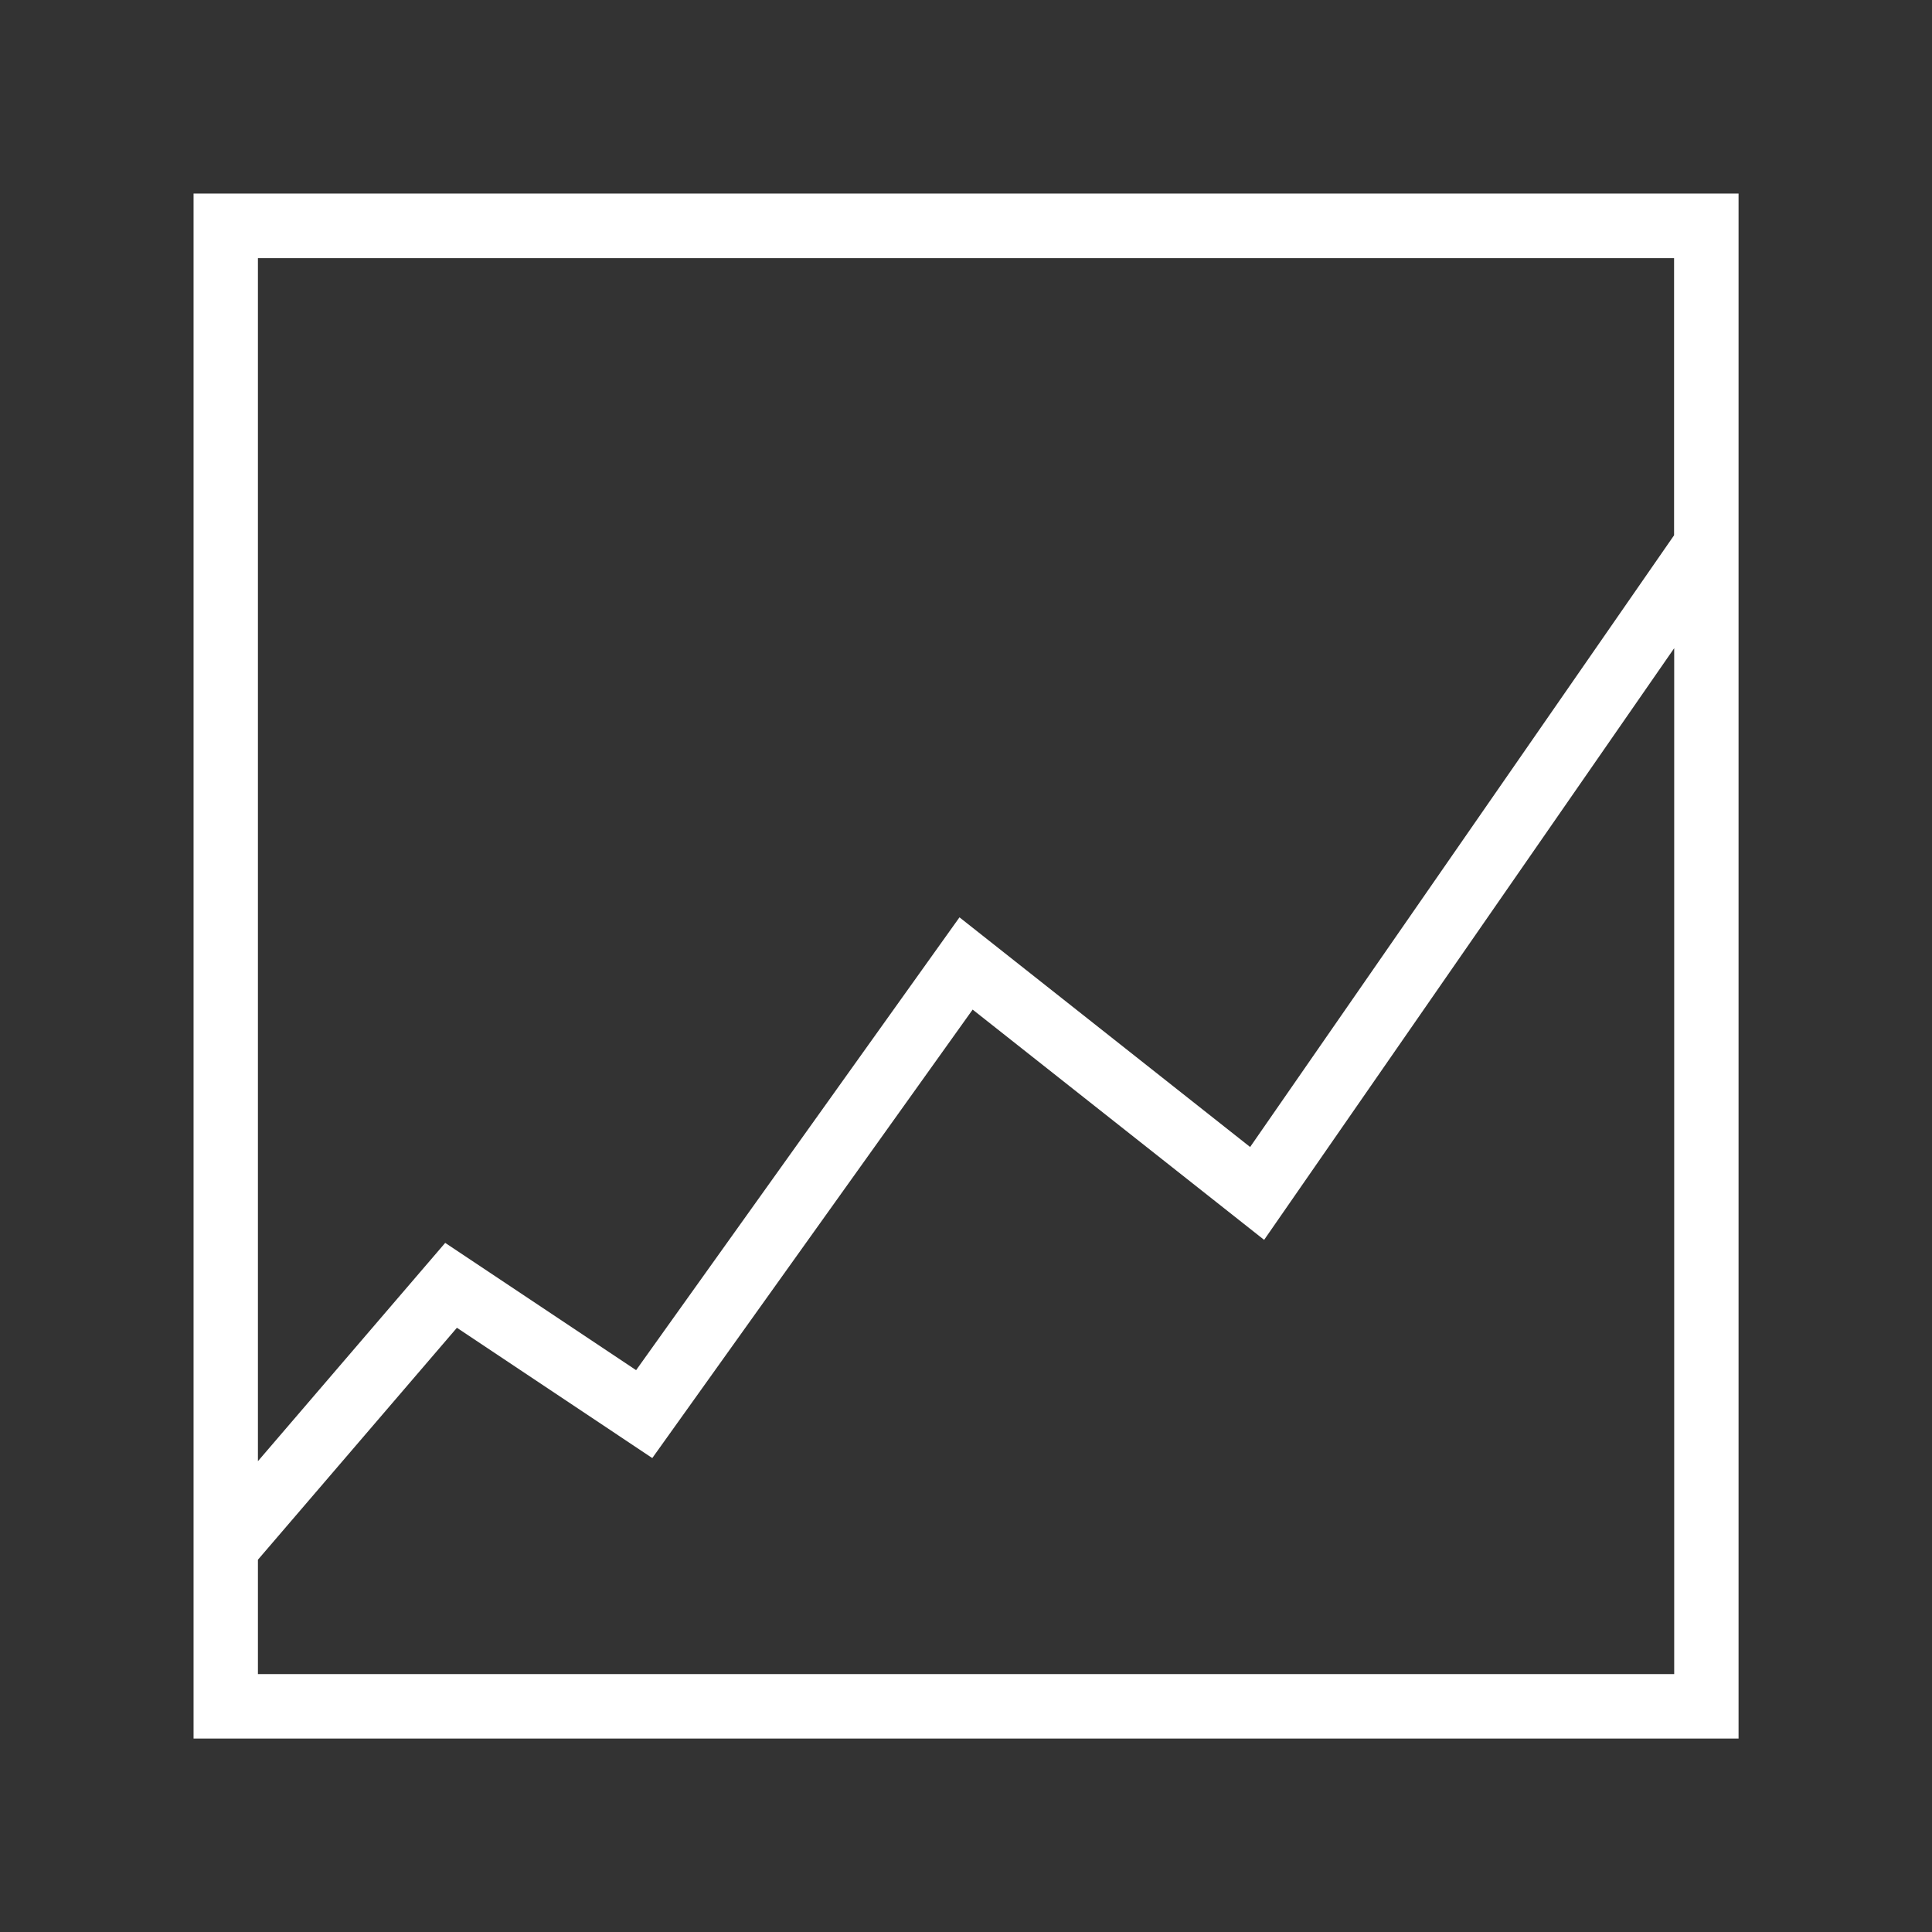 <?xml version="1.0" encoding="utf-8"?>
<!-- Generated by IcoMoon.io -->
<!DOCTYPE svg PUBLIC "-//W3C//DTD SVG 1.1//EN" "http://www.w3.org/Graphics/SVG/1.1/DTD/svg11.dtd">
<svg version="1.1" xmlns="http://www.w3.org/2000/svg" xmlns:xlink="http://www.w3.org/1999/xlink" width="16" height="16" viewBox="0 0 16 16">
<rect x="0" y="0" width="16" height="16" fill="#333333" stroke="none"/>
<path fill="#FFF" d="M1.603 1.603v12.795h12.795v-12.795h-12.795zM13.864 2.136v2.297l-3.511 5.066-2.407-1.902-2.678 3.75-1.581-1.054-1.551 1.808v-9.963h11.729zM2.136 13.864v-0.947l1.648-1.921 1.618 1.079 2.653-3.714 2.414 1.907 3.396-4.9v8.496h-11.729z"></path>
</svg>
